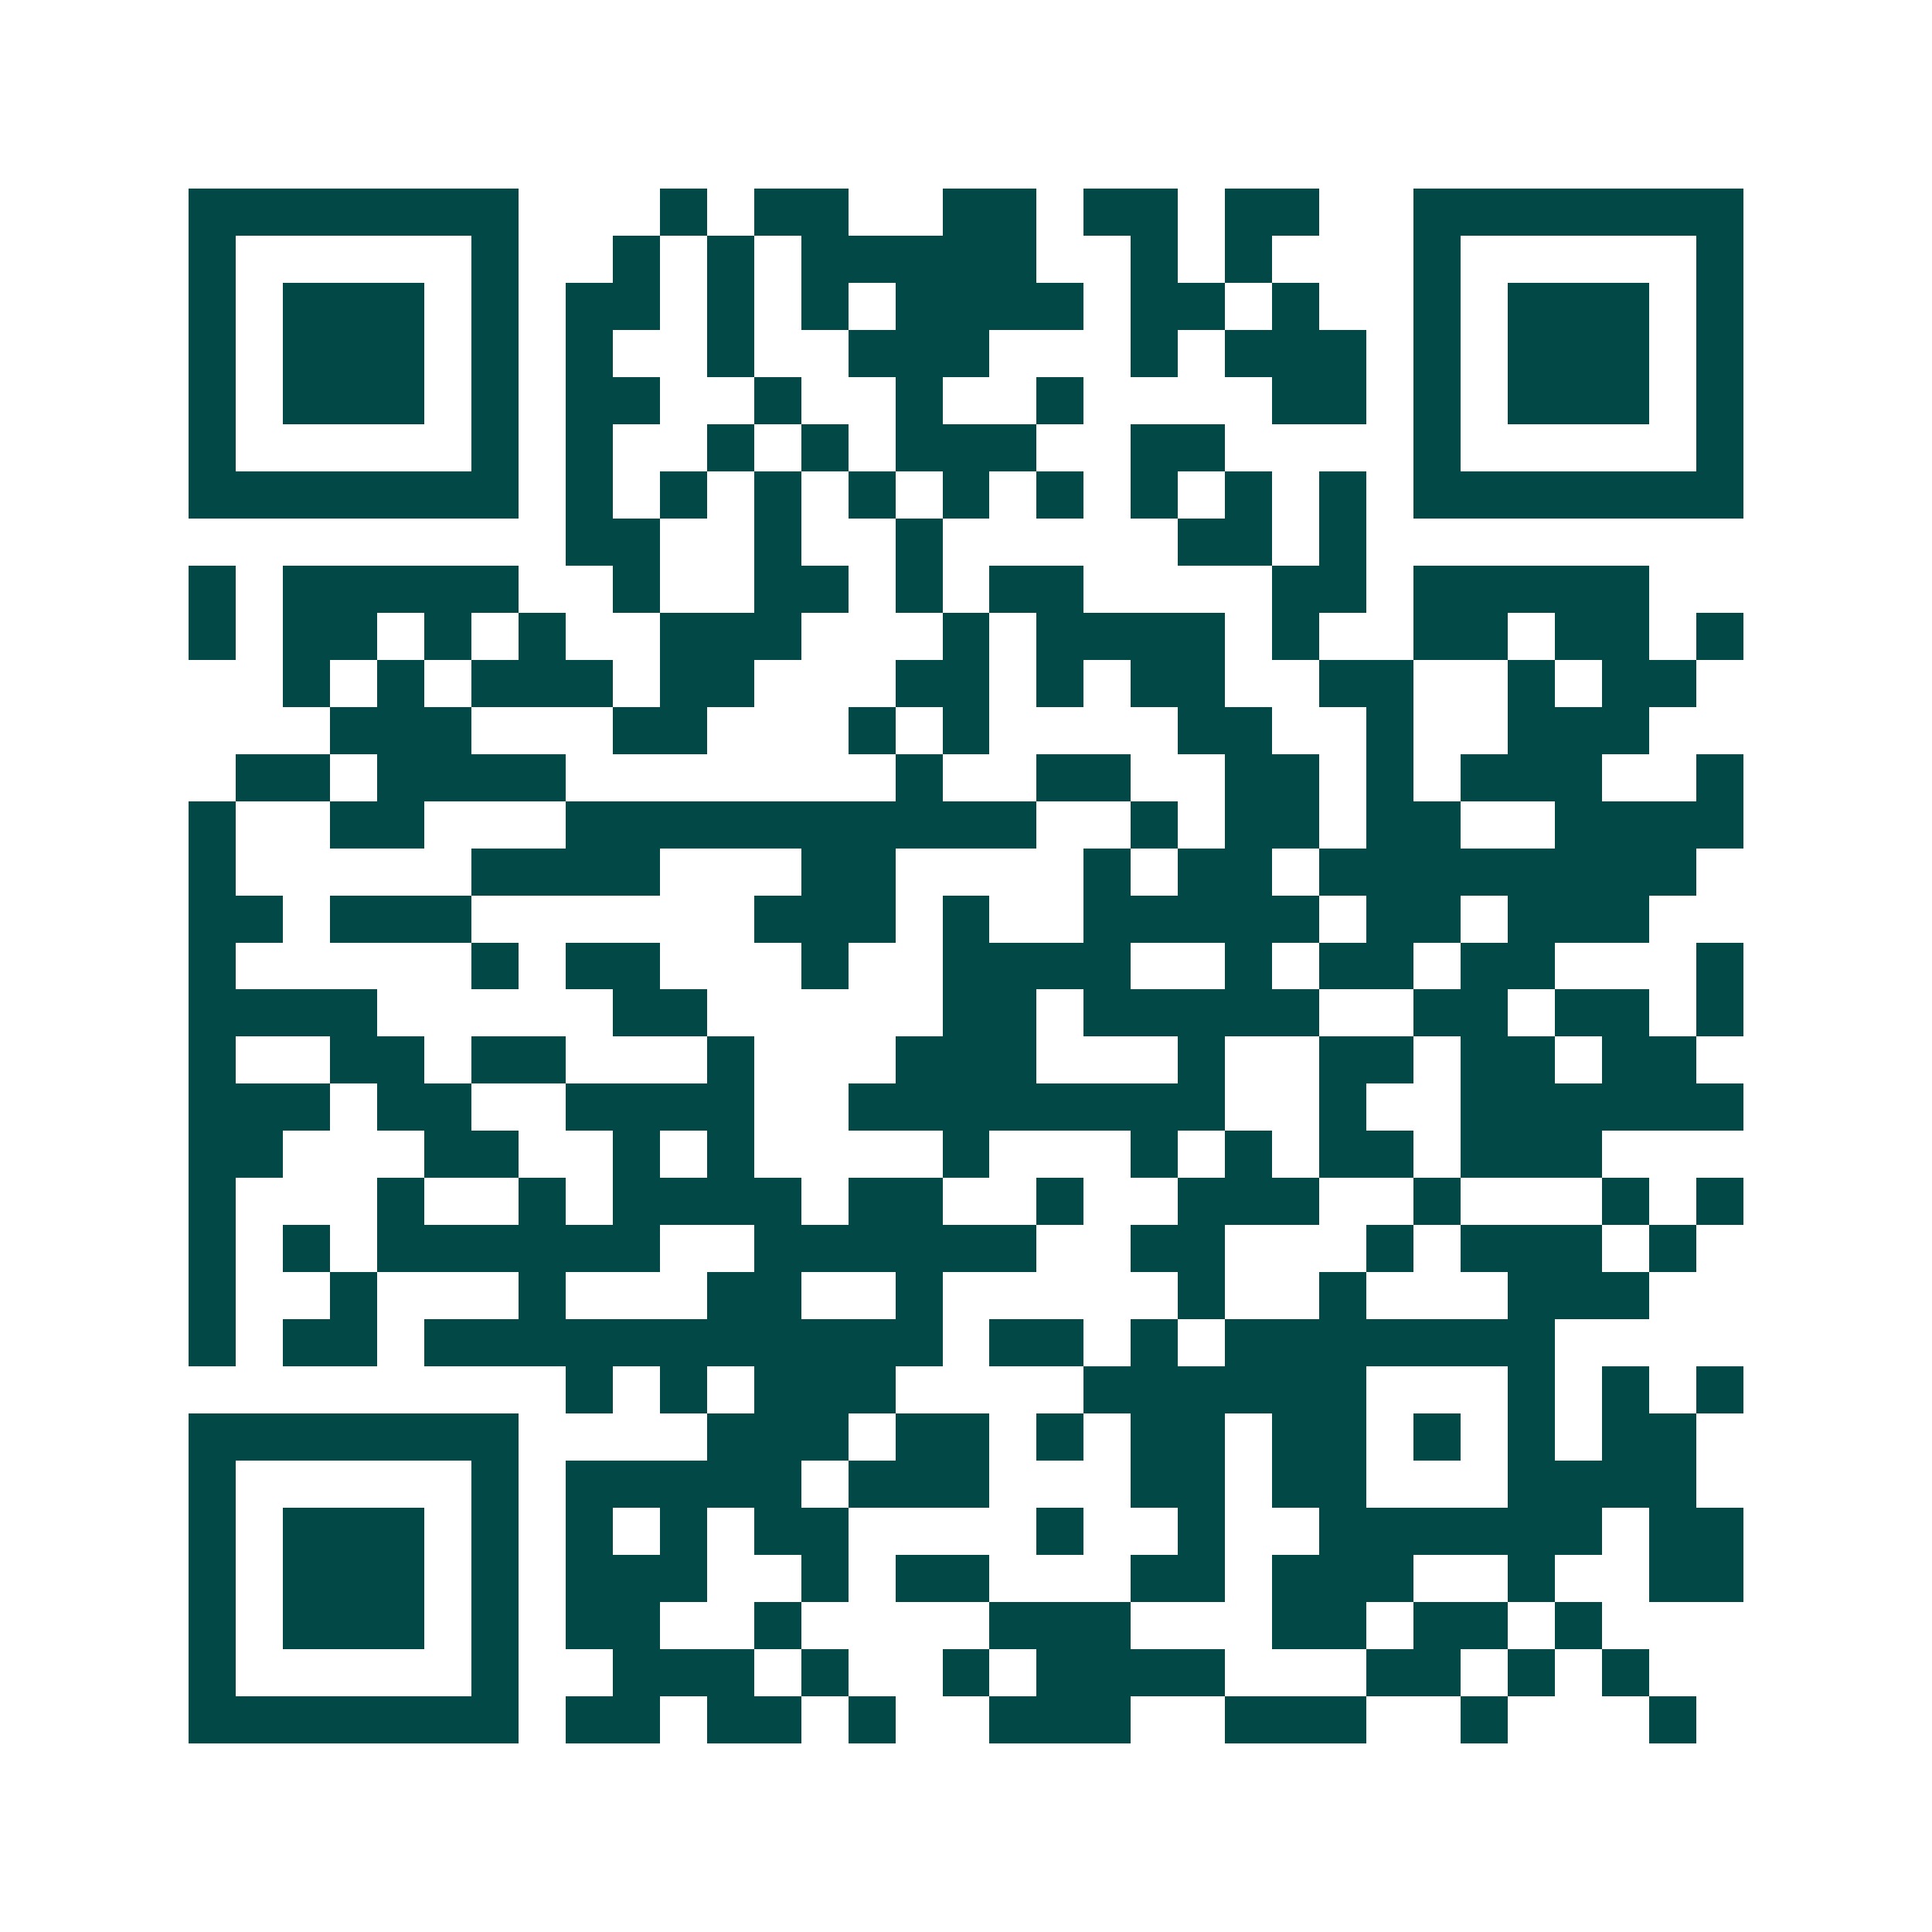 <svg xmlns="http://www.w3.org/2000/svg" width="200" height="200" viewBox="0 0 41 41" shape-rendering="crispEdges"><path fill="#ffffff" d="M0 0h41v41H0z"/><path stroke="#014847" d="M4 4.5h7m3 0h1m1 0h2m2 0h2m1 0h2m1 0h2m2 0h7M4 5.5h1m5 0h1m2 0h1m1 0h1m1 0h5m2 0h1m1 0h1m3 0h1m5 0h1M4 6.5h1m1 0h3m1 0h1m1 0h2m1 0h1m1 0h1m1 0h4m1 0h2m1 0h1m2 0h1m1 0h3m1 0h1M4 7.5h1m1 0h3m1 0h1m1 0h1m2 0h1m2 0h3m3 0h1m1 0h3m1 0h1m1 0h3m1 0h1M4 8.5h1m1 0h3m1 0h1m1 0h2m2 0h1m2 0h1m2 0h1m4 0h2m1 0h1m1 0h3m1 0h1M4 9.5h1m5 0h1m1 0h1m2 0h1m1 0h1m1 0h3m2 0h2m4 0h1m5 0h1M4 10.5h7m1 0h1m1 0h1m1 0h1m1 0h1m1 0h1m1 0h1m1 0h1m1 0h1m1 0h1m1 0h7M12 11.5h2m2 0h1m2 0h1m5 0h2m1 0h1M4 12.5h1m1 0h5m2 0h1m2 0h2m1 0h1m1 0h2m4 0h2m1 0h5M4 13.5h1m1 0h2m1 0h1m1 0h1m2 0h3m3 0h1m1 0h4m1 0h1m2 0h2m1 0h2m1 0h1M6 14.5h1m1 0h1m1 0h3m1 0h2m3 0h2m1 0h1m1 0h2m2 0h2m2 0h1m1 0h2M7 15.5h3m3 0h2m3 0h1m1 0h1m4 0h2m2 0h1m2 0h3M5 16.5h2m1 0h4m7 0h1m2 0h2m2 0h2m1 0h1m1 0h3m2 0h1M4 17.5h1m2 0h2m3 0h10m2 0h1m1 0h2m1 0h2m2 0h4M4 18.5h1m5 0h4m3 0h2m4 0h1m1 0h2m1 0h8M4 19.5h2m1 0h3m6 0h3m1 0h1m2 0h5m1 0h2m1 0h3M4 20.5h1m5 0h1m1 0h2m3 0h1m2 0h4m2 0h1m1 0h2m1 0h2m3 0h1M4 21.5h4m5 0h2m5 0h2m1 0h5m2 0h2m1 0h2m1 0h1M4 22.5h1m2 0h2m1 0h2m3 0h1m3 0h3m3 0h1m2 0h2m1 0h2m1 0h2M4 23.5h3m1 0h2m2 0h4m2 0h8m2 0h1m2 0h6M4 24.5h2m3 0h2m2 0h1m1 0h1m4 0h1m3 0h1m1 0h1m1 0h2m1 0h3M4 25.5h1m3 0h1m2 0h1m1 0h4m1 0h2m2 0h1m2 0h3m2 0h1m3 0h1m1 0h1M4 26.5h1m1 0h1m1 0h6m2 0h6m2 0h2m3 0h1m1 0h3m1 0h1M4 27.5h1m2 0h1m3 0h1m3 0h2m2 0h1m5 0h1m2 0h1m3 0h3M4 28.5h1m1 0h2m1 0h11m1 0h2m1 0h1m1 0h7M12 29.5h1m1 0h1m1 0h3m4 0h6m3 0h1m1 0h1m1 0h1M4 30.5h7m4 0h3m1 0h2m1 0h1m1 0h2m1 0h2m1 0h1m1 0h1m1 0h2M4 31.5h1m5 0h1m1 0h5m1 0h3m3 0h2m1 0h2m3 0h4M4 32.5h1m1 0h3m1 0h1m1 0h1m1 0h1m1 0h2m4 0h1m2 0h1m2 0h6m1 0h2M4 33.5h1m1 0h3m1 0h1m1 0h3m2 0h1m1 0h2m3 0h2m1 0h3m2 0h1m2 0h2M4 34.5h1m1 0h3m1 0h1m1 0h2m2 0h1m4 0h3m3 0h2m1 0h2m1 0h1M4 35.5h1m5 0h1m2 0h3m1 0h1m2 0h1m1 0h4m3 0h2m1 0h1m1 0h1M4 36.5h7m1 0h2m1 0h2m1 0h1m2 0h3m2 0h3m2 0h1m3 0h1"/></svg>

